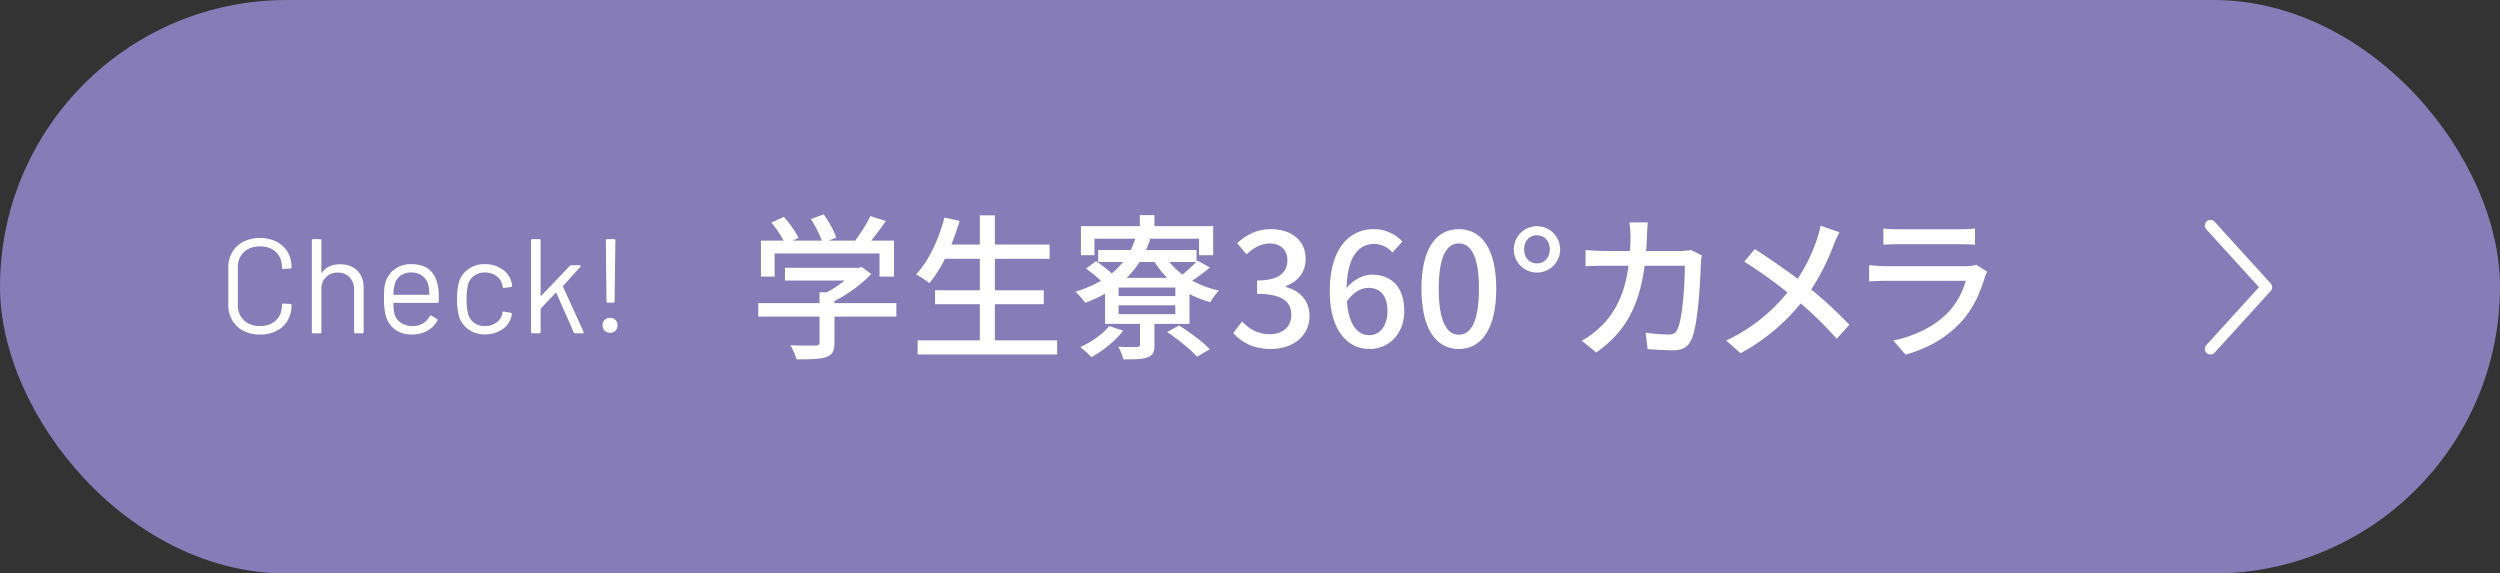 <svg xmlns="http://www.w3.org/2000/svg" width="1796" height="412" viewBox="0 0 1796 412">
  <rect x="0" y="0" width="1796" height="412" fill="#333333" stroke="none"/>
  <g id="グループ_5" data-name="グループ 5" transform="translate(-155 -866)">
    <rect id="長方形_2" data-name="長方形 2" width="1796" height="412" rx="206" transform="translate(155 866)" fill="#867cb7"/>
    <g id="グループ_3" data-name="グループ 3" transform="translate(20 -584)">
      <g id="グループ_1" data-name="グループ 1" transform="translate(380.673 -475.316)">
        <path id="パス_20" data-name="パス 20" d="M117.083,96.967H72.618v18.845c0,5.761-1.466,8.693-6.091,10.272-4.633,1.466-11.287,1.579-21.109,1.579a56.428,56.428,0,0,0-4.4-10.151c7.9.33,15.8.33,18.055.218s2.82-.564,2.82-2.256V96.967H17.881V87.259H61.895V79.476H67.2A88.607,88.607,0,0,0,79.95,71.008H37.064V61.872H90l2.256-.564,6.776,5.076a101.346,101.346,0,0,1-26.41,19.409v1.466h44.465ZM29.62,68.189H19.8V42.343h16.25a71.165,71.165,0,0,0-8.8-12.971L36.274,25.3c4.069,4.52,8.58,10.836,10.5,15.122l-4.061,1.917H63.587a83.85,83.85,0,0,0-7.9-15.461L64.827,23.5a66.695,66.695,0,0,1,9.144,16.7l-5.535,2.143H87.515a118.188,118.188,0,0,0,10.941-17.6l11.062,3.5c-3.271,4.85-6.993,9.813-10.49,14.1h16.363V68.189H105.006V51.6H29.62Z" transform="translate(281.181 2055.818)" fill="#fff"/>
        <path id="パス_21" data-name="パス 21" d="M133.3,113.414v10.151H33.079V113.414H77.769V87.456H45.607V77.409H77.769V54.842H52.713A97.179,97.179,0,0,1,41.547,72.333a67.268,67.268,0,0,0-9.6-6.316C41.1,56.421,48.2,40.96,52.383,25.161l10.828,2.481C61.519,33.4,59.489,39.156,57.346,44.57H77.769V23.582H88.606V44.57h39.276V54.842H88.606V77.409h35.1V87.456h-35.1v25.959Z" transform="translate(380.469 2056.411)" fill="#fff"/>
        <path id="パス_22" data-name="パス 22" d="M142.769,61.144a140.336,140.336,0,0,1-12.641,9.483,69.759,69.759,0,0,0,19.183,7.114,40.1,40.1,0,0,0-6.2,8.347,72.842,72.842,0,0,1-15.01-5.865v21.439H102.929V116.9c0,4.963-1.015,7.452-4.963,8.806-3.835,1.466-9.37,1.466-17.386,1.466a34.217,34.217,0,0,0-3.609-9.032c5.986.226,11.851.226,13.431.113,1.692-.113,2.143-.451,2.143-1.692v-14.9H67.487V80a102.279,102.279,0,0,1-14.212,6.542,65.886,65.886,0,0,0-7.114-8.016,87.642,87.642,0,0,0,18.4-7.783,118.35,118.35,0,0,0-10.723-8.806l7.106-5.3a78.926,78.926,0,0,1,11.287,8.806A51.383,51.383,0,0,0,80.362,57.2H62.524V48.624H85.889A64.848,64.848,0,0,0,89.16,40.5H59.817V52.347h-9.7V31.464H92.431v-7.9h10.5v7.9h42.209V52.347H134.978V40.5H97.514l2.369.451a77.7,77.7,0,0,1-3.045,7.678h36.336v8.347l.677-.79ZM80.474,106.52c-5.535,7.444-14.671,14.55-22.8,19.07a71.2,71.2,0,0,0-8.008-7.227c7.9-3.609,16.138-9.249,20.762-15.122Zm37.464-30.93H77.2v6.091h40.743Zm0,12.754H77.2v6.325h40.743ZM112.073,68.6a67.324,67.324,0,0,1-9.032-11.4H92.205a64.6,64.6,0,0,1-9.249,11.4Zm8.572,34.193c7.452,4.745,17.161,11.851,22.011,17.153l-9.144,5.309c-4.4-5.084-13.769-12.528-21.439-17.717ZM113.652,57.2a51.7,51.7,0,0,0,9.475,9.032,111.116,111.116,0,0,0,9.821-9.032Z" transform="translate(480.745 2056.313)" fill="#fff"/>
        <path id="パス_23" data-name="パス 23" d="M60.231,99.525l6.324-8.355c4.85,4.971,11.054,9.144,19.634,9.144,9.362,0,15.8-5.189,15.8-13.769,0-9.257-5.865-15.235-24.605-15.235v-9.6c16.363,0,21.777-6.2,21.777-14.558,0-7.332-4.85-11.956-12.746-12.077-6.429.121-11.851,3.279-16.589,7.9l-6.776-8.121c6.55-5.873,14.22-10.047,23.816-10.047,14.9,0,25.387,7.67,25.387,21.439,0,9.6-5.527,16.25-14.325,19.529v.564c9.587,2.369,17.153,9.587,17.153,20.762,0,15.01-12.528,23.816-27.763,23.816-13.092,0-21.56-5.2-27.087-11.4" transform="translate(580.032 2065.112)" fill="#fff"/>
        <path id="パス_24" data-name="パス 24" d="M113.87,41.629a17.853,17.853,0,0,0-12.979-6.2c-10.6,0-19.409,8.008-19.973,31.711,4.858-5.986,12.077-9.6,18.055-9.6,13.995,0,23.365,8.58,23.365,26.184,0,16.476-11.287,27.2-24.831,27.2-15.8,0-28.666-13.2-28.666-41.42,0-31.937,15.01-44.691,31.381-44.691a27.887,27.887,0,0,1,20.762,8.919Zm-3.609,42.1c0-10.723-4.737-16.7-13.656-16.7-4.85,0-10.49,2.594-15.461,9.708,1.354,16.468,7.332,24.259,16.25,24.259,7.219,0,12.867-6.542,12.867-17.266" transform="translate(640.791 2065.112)" fill="#fff"/>
        <path id="パス_25" data-name="パス 25" d="M77.017,67.588c0-28.779,10.5-42.773,26.861-42.773,16.25,0,26.861,14.107,26.861,42.773,0,28.891-10.611,43.337-26.861,43.337-16.363,0-26.861-14.446-26.861-43.337m41.307,0c0-23.816-5.986-32.5-14.446-32.5s-14.446,8.685-14.446,32.5c0,24.041,5.978,33.065,14.446,33.065s14.446-9.023,14.446-33.065" transform="translate(698.486 2065.112)" fill="#fff"/>
        <path id="パス_26" data-name="パス 26" d="M85.249,41.349a16.65,16.65,0,1,1,33.3,0,16.65,16.65,0,1,1-33.3,0m25.846,0c0-5.978-3.722-10.151-9.249-10.151-5.422,0-9.144,4.173-9.144,10.151,0,5.873,3.722,10.047,9.144,10.047,5.527,0,9.249-4.173,9.249-10.047" transform="translate(756.577 2063.136)" fill="#fff"/>
        <path id="パス_27" data-name="パス 27" d="M177.535,47.915c-.338,1.918-.564,4.286-.677,5.752-.346,11.4-1.813,43.675-6.776,54.737-2.369,5.189-6.2,7.678-13.092,7.678-6.091,0-12.746-.459-18.393-.79l-1.354-11.851a129.254,129.254,0,0,0,16.363,1.354c3.384,0,5.2-1.015,6.437-3.843,3.835-7.9,5.3-33.4,5.3-45.585H136.454c-4.173,31.373-15.348,48.638-34.757,62.294l-10.385-8.468a60.2,60.2,0,0,0,12.979-9.483c10.949-10.264,17.83-23.92,20.649-44.344H107.788c-4.173,0-9.483.113-13.769.443V44.08c4.286.338,9.37.677,13.769.677h18.168c.226-3.384.346-7,.346-10.723a72.146,72.146,0,0,0-.8-9.821h13.2c-.226,2.6-.451,6.776-.564,9.483-.113,3.835-.338,7.565-.564,11.062h24.38a51.283,51.283,0,0,0,7.783-.677Z" transform="translate(799.362 2060.857)" fill="#fff"/>
        <path id="パス_28" data-name="パス 28" d="M185.564,29.244a81.51,81.51,0,0,0-4.173,9.032,158.654,158.654,0,0,1-16.138,32.05A301.371,301.371,0,0,1,192.67,95.712l-9.136,10.047a238.756,238.756,0,0,0-25.846-25.387,142.451,142.451,0,0,1-43.224,35.772L104.191,107A123.926,123.926,0,0,0,148.2,72.469,339.186,339.186,0,0,0,117.17,50.345l7.565-9.024C134.1,47.3,146.513,55.88,155.544,62.647a122.508,122.508,0,0,0,13.995-28.891,70.223,70.223,0,0,0,2.481-9.249Z" transform="translate(890.245 2062.939)" fill="#fff"/>
        <path id="パス_29" data-name="パス 29" d="M201.8,55.793a33.671,33.671,0,0,0-1.692,3.835c-3.271,11.062-8.242,22.462-16.589,31.711-11.626,12.867-25.959,19.981-40.4,24.041l-8.806-10.16c16.363-3.384,30.245-10.715,39.5-20.311A53.211,53.211,0,0,0,186.34,62.344H128.9c-2.707,0-7.678.1-11.964.443V51.056c4.4.451,8.693.79,11.964.79h57.783A22.379,22.379,0,0,0,193.9,50.83ZM127.2,24.759a104.373,104.373,0,0,0,10.723.564h44.006A108.086,108.086,0,0,0,193,24.759V36.385c-2.828-.226-7.34-.338-11.183-.338H137.928c-3.5,0-7.565.113-10.723.338Z" transform="translate(980.155 2064.717)" fill="#fff"/>
      </g>
      <g id="グループ_2" data-name="グループ 2" transform="translate(-298.015 -347.182)">
        <path id="パス_30" data-name="パス 30" d="M65.691,76.365a19.361,19.361,0,0,1-7.976-7.541,21.916,21.916,0,0,1-2.852-11.263V30.974a21.466,21.466,0,0,1,2.852-11.118,19.455,19.455,0,0,1,7.976-7.493A25.464,25.464,0,0,1,77.583,9.7a25.855,25.855,0,0,1,11.892,2.61,19.332,19.332,0,0,1,7.976,7.348A20.765,20.765,0,0,1,100.3,30.587a1.045,1.045,0,0,1-.29.773.927.927,0,0,1-.677.29l-4.931.29q-.967,0-.967-.87v-.29q0-6.864-4.351-10.973T77.583,15.7q-7.154,0-11.5,4.157A14.418,14.418,0,0,0,61.727,30.78V57.851a14.418,14.418,0,0,0,4.351,10.925q4.351,4.157,11.5,4.157t11.505-4.109q4.351-4.109,4.351-10.973v-.193q0-.87.967-.87l4.931.29q.967,0,.967.87a21.207,21.207,0,0,1-2.852,11.07,19.232,19.232,0,0,1-7.976,7.4,25.855,25.855,0,0,1-11.892,2.61,25.465,25.465,0,0,1-11.892-2.659" transform="translate(542.152 1958.478)" fill="#fff"/>
        <path id="パス_31" data-name="パス 31" d="M94.943,32.424q4.592,4.544,4.592,12.182v31.9a.855.855,0,0,1-.967.967H93.637a.855.855,0,0,1-.967-.967V45.959a12.067,12.067,0,0,0-3.239-8.7,11.06,11.06,0,0,0-8.363-3.384A11.283,11.283,0,0,0,69.177,45.766V76.511a.855.855,0,0,1-.967.967H63.28a.855.855,0,0,1-.967-.967V10.768A.855.855,0,0,1,63.28,9.8H68.21a.855.855,0,0,1,.967.967V33.681a.325.325,0,0,0,.145.29q.145.1.242-.1,4.254-5.994,13.052-5.994,7.734,0,12.327,4.544" transform="translate(594.725 1959.163)" fill="#fff"/>
        <path id="パス_32" data-name="パス 32" d="M108.1,35.815v3.094a.855.855,0,0,1-.967.967H75.9a.342.342,0,0,0-.387.387,43.146,43.146,0,0,0,.58,6.864,11.562,11.562,0,0,0,4.544,6.864,14.818,14.818,0,0,0,8.895,2.514,13.746,13.746,0,0,0,7.154-1.837,12.587,12.587,0,0,0,4.834-5.221c.387-.58.83-.709,1.354-.387l3.771,2.224a.964.964,0,0,1,.387,1.354,17.4,17.4,0,0,1-7.251,7.3A22.693,22.693,0,0,1,88.664,62.6a20.358,20.358,0,0,1-11.505-3.287,17.6,17.6,0,0,1-6.671-8.895q-1.74-4.641-1.74-13.342,0-4.061.145-6.623a21.091,21.091,0,0,1,.725-4.592A17.907,17.907,0,0,1,76.241,15.8a19.36,19.36,0,0,1,12.037-3.771q8.8,0,13.535,4.447t5.9,12.568a49.171,49.171,0,0,1,.387,6.768M80.4,20.492a11.447,11.447,0,0,0-4.109,6.623,31.3,31.3,0,0,0-.773,6.574.342.342,0,0,0,.387.387h25.04a.342.342,0,0,0,.387-.387,43.461,43.461,0,0,0-.58-6.188,12.215,12.215,0,0,0-4.3-6.913,12.761,12.761,0,0,0-8.169-2.562A12.374,12.374,0,0,0,80.4,20.492" transform="translate(640.134 1974.906)" fill="#fff"/>
        <path id="パス_33" data-name="パス 33" d="M83.337,58.874a18.16,18.16,0,0,1-6.816-9.813,44.394,44.394,0,0,1-1.257-11.988,47.546,47.546,0,0,1,1.257-11.8,17.58,17.58,0,0,1,6.768-9.62,19.947,19.947,0,0,1,11.988-3.626,20.964,20.964,0,0,1,12.23,3.577,15.959,15.959,0,0,1,7.3,11.8V27.6q0,.677-.87.87l-4.834.677h-.193q-.677,0-.87-.87l-.29-1.45a10.867,10.867,0,0,0-4.254-6.236,13.219,13.219,0,0,0-8.218-2.562A12.607,12.607,0,0,0,87.2,20.588,11.715,11.715,0,0,0,83,27.4a43.956,43.956,0,0,0-.87,9.765A42.951,42.951,0,0,0,83,47.03,11.757,11.757,0,0,0,87.2,53.943a12.607,12.607,0,0,0,8.073,2.562,13.631,13.631,0,0,0,8.169-2.465,10.441,10.441,0,0,0,4.3-6.333V47.32l.1-.387q.1-.967,1.16-.773l4.737.773q.967.193.87,1.063l-.387,1.934a15.315,15.315,0,0,1-6.671,9.088A21.616,21.616,0,0,1,95.277,62.5a19.732,19.732,0,0,1-11.94-3.626" transform="translate(686.116 1974.906)" fill="#fff"/>
        <path id="パス_34" data-name="パス 34" d="M81.859,76.51V10.767a.855.855,0,0,1,.967-.967h4.931a.855.855,0,0,1,.967.967V50.309a.325.325,0,0,0,.145.29q.145.1.338-.1l20.5-21.463a1.582,1.582,0,0,1,1.16-.483h5.8a.78.78,0,0,1,.773.387.632.632,0,0,1-.193.773L104.869,43.445a.438.438,0,0,0-.1.483l14.792,32.388.1.387q0,.773-.87.773H113.57a1.064,1.064,0,0,1-1.063-.773L100.035,48.472q-.193-.387-.483-.1L88.917,59.59a.656.656,0,0,0-.193.483V76.51a.855.855,0,0,1-.967.967H82.826a.855.855,0,0,1-.967-.967" transform="translate(732.655 1959.156)" fill="#fff"/>
        <path id="パス_35" data-name="パス 35" d="M89.739,75.592a5.173,5.173,0,0,1-1.5-3.819,5.3,5.3,0,0,1,1.5-3.916,5.173,5.173,0,0,1,3.819-1.5,5.142,5.142,0,0,1,5.414,5.414,5.173,5.173,0,0,1-1.5,3.819,5.3,5.3,0,0,1-3.916,1.5,5.173,5.173,0,0,1-3.819-1.5m1.305-21.125-.483-43.7a.855.855,0,0,1,.967-.967h4.931a.855.855,0,0,1,.967.967l-.58,43.7a.855.855,0,0,1-.967.967H92.01a.855.855,0,0,1-.967-.967" transform="translate(777.684 1959.163)" fill="#fff"/>
      </g>
      <path id="パス_36" data-name="パス 36" d="M118.046,89.3l44.32-40.284a4.029,4.029,0,0,0-5.422-5.962l-41.6,37.818-41.6-37.818a4.029,4.029,0,1,0-5.422,5.962l44.3,40.284a4.038,4.038,0,0,0,5.422,0" transform="translate(1676.96 1771.679) rotate(-90)" fill="#fff"/>
    </g>
  </g>
</svg>
